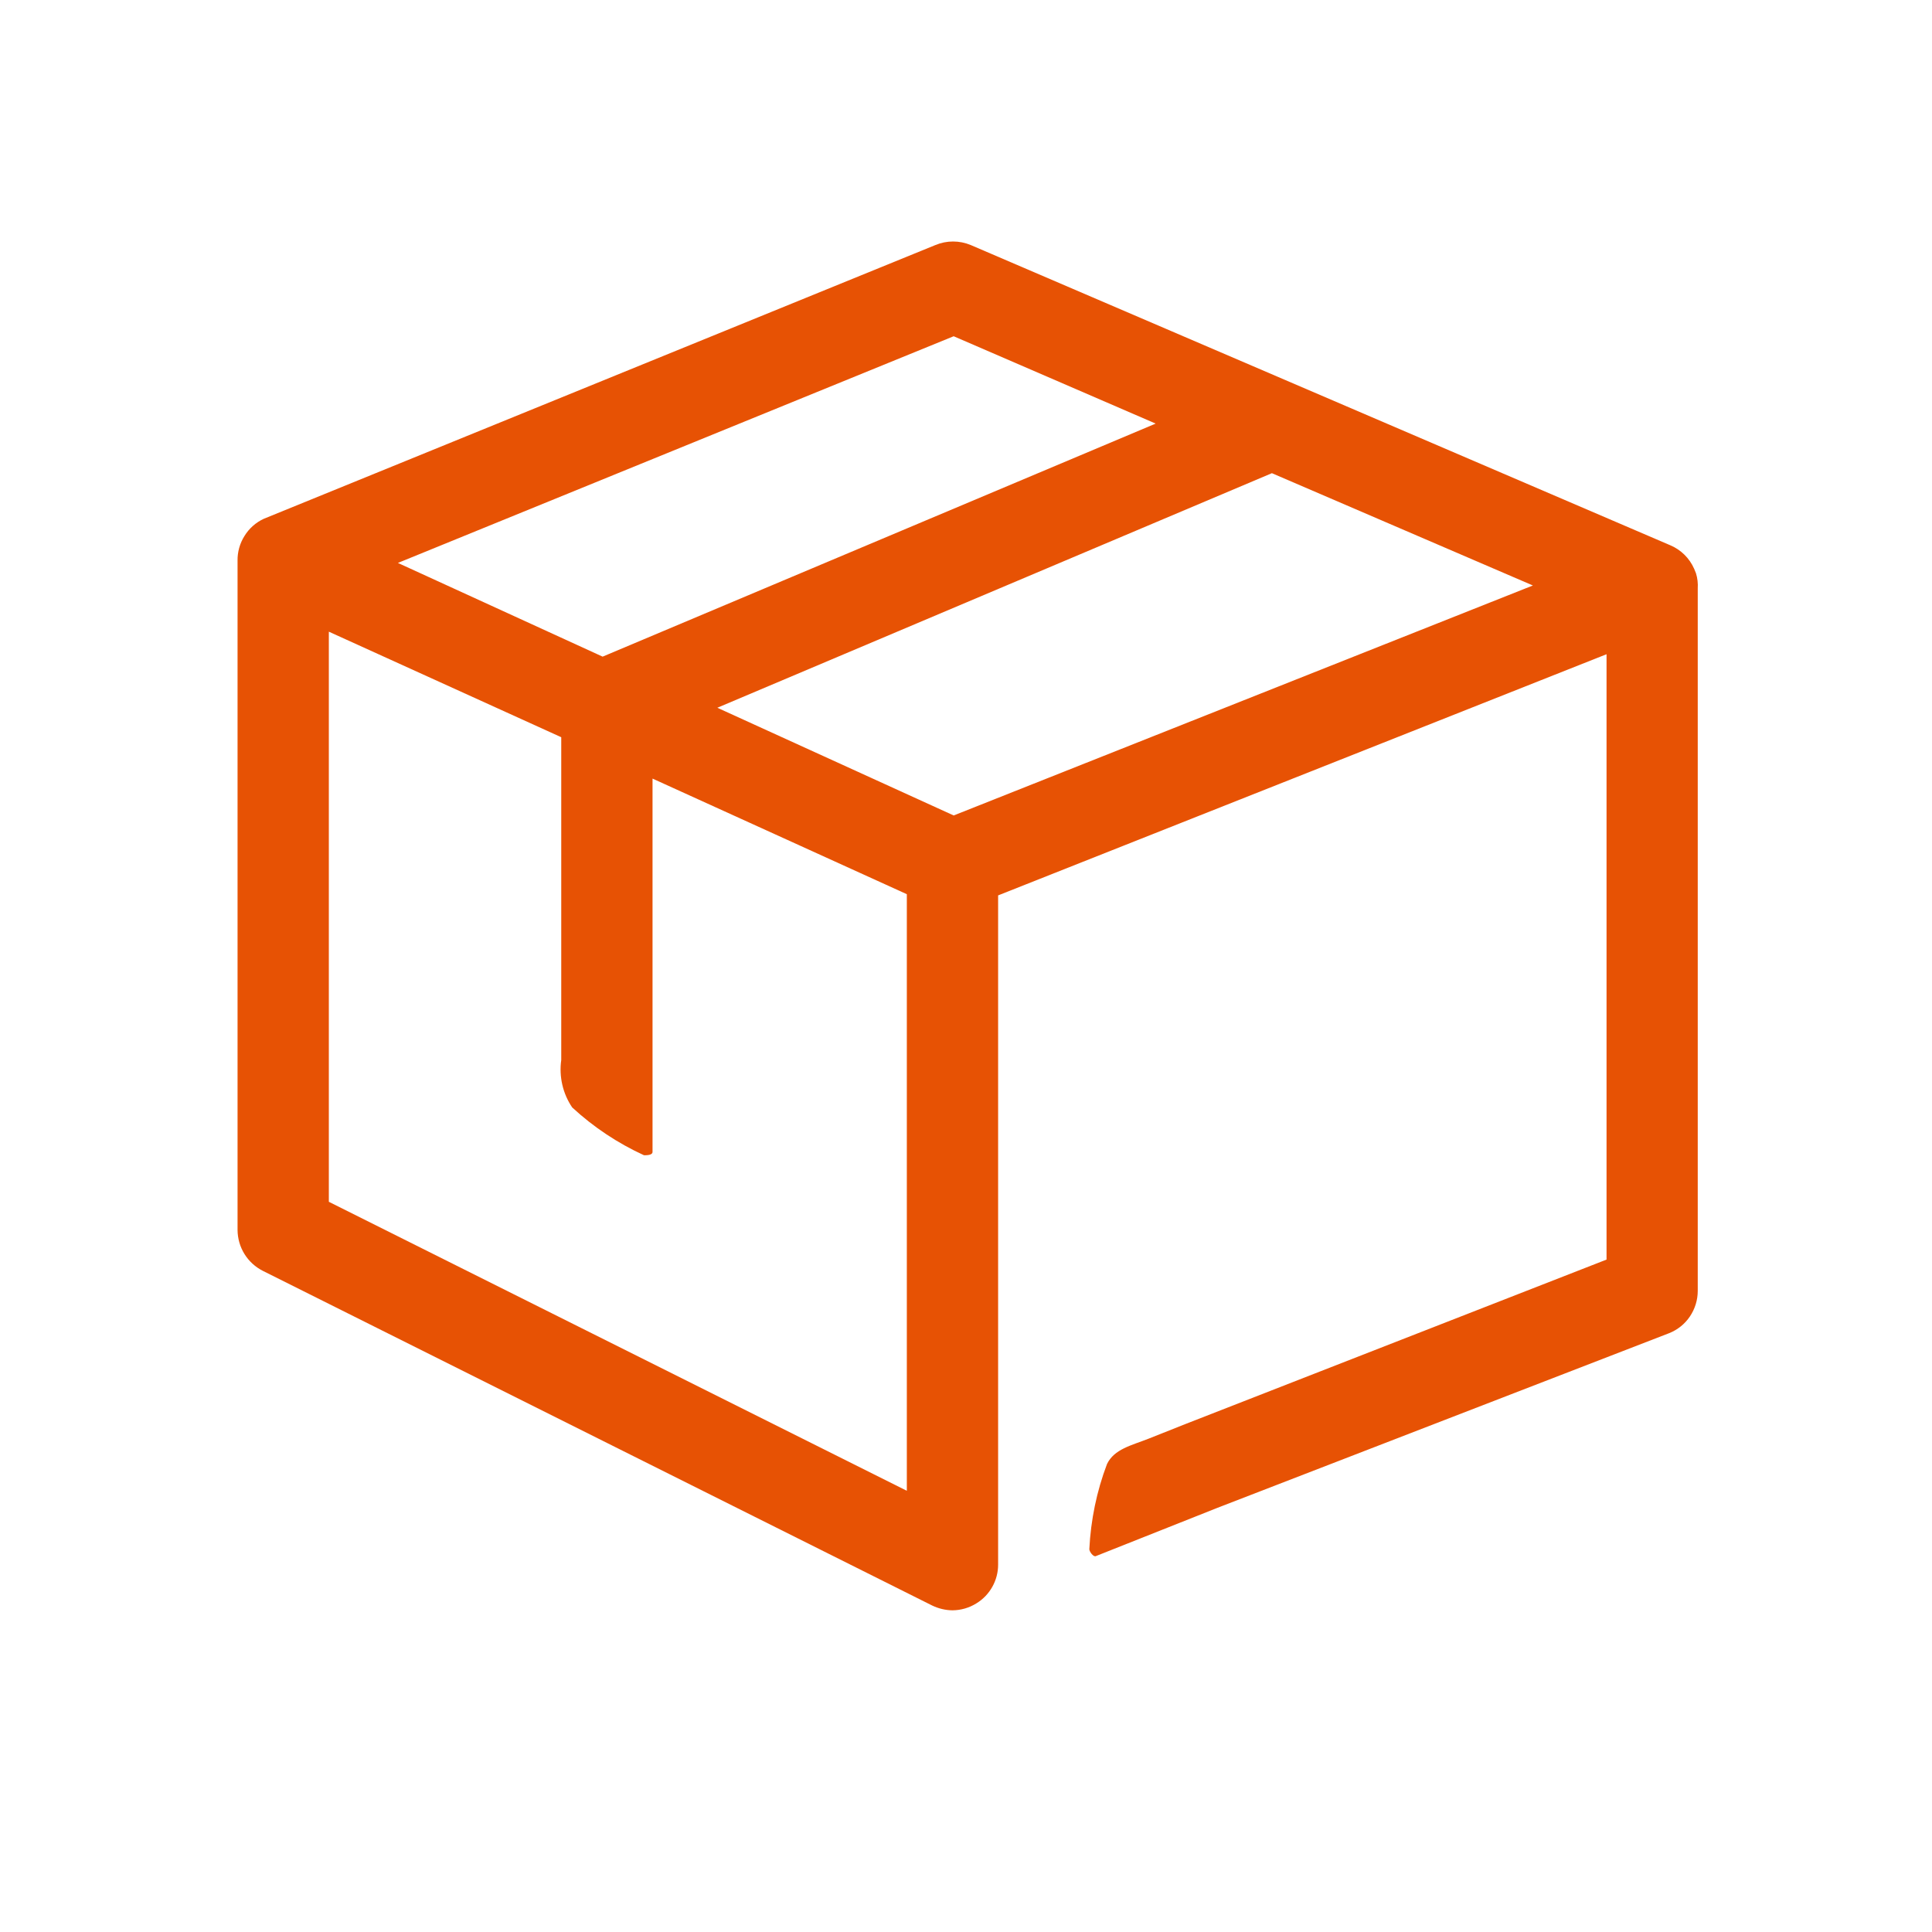 <svg width="24" height="24" viewBox="0 0 24 24" fill="none" xmlns="http://www.w3.org/2000/svg">
<path d="M21.068 7.121L21.045 7.065C20.987 6.934 20.882 6.83 20.75 6.774L12.059 3.044C11.989 3.015 11.915 3 11.839 3C11.764 3 11.69 3.015 11.62 3.044L3.276 6.445C3.177 6.491 3.094 6.565 3.037 6.658C2.979 6.75 2.949 6.857 2.951 6.966V15.28C2.952 15.385 2.981 15.488 3.037 15.578C3.092 15.667 3.171 15.739 3.265 15.787L11.579 19.944C11.658 19.982 11.744 20.003 11.832 20.004C11.938 20.003 12.041 19.973 12.13 19.917C12.212 19.867 12.28 19.796 12.327 19.712C12.374 19.628 12.399 19.534 12.399 19.437V11.123L19.957 8.127V15.647L14.723 17.691L14.265 17.873C14.054 17.956 13.842 18.001 13.752 18.186C13.623 18.525 13.55 18.883 13.532 19.244C13.532 19.275 13.582 19.343 13.612 19.331L15.123 18.731L20.735 16.561C20.84 16.519 20.93 16.447 20.993 16.353C21.056 16.259 21.09 16.149 21.09 16.036V7.31C21.094 7.246 21.087 7.182 21.068 7.121ZM11.847 4.177L14.356 5.262L7.486 8.157L4.943 6.993L11.847 4.177ZM11.265 18.519L4.085 14.929V7.847L6.972 9.158V13.168C6.943 13.374 6.991 13.585 7.108 13.757C7.372 14.001 7.673 14.201 8 14.351C8.034 14.351 8.106 14.351 8.106 14.309V9.672L11.265 11.108V18.519ZM11.847 10.13L8.911 8.792L15.8 5.878L19.042 7.273L11.847 10.13Z" fill="#E75204"/>
</svg>
